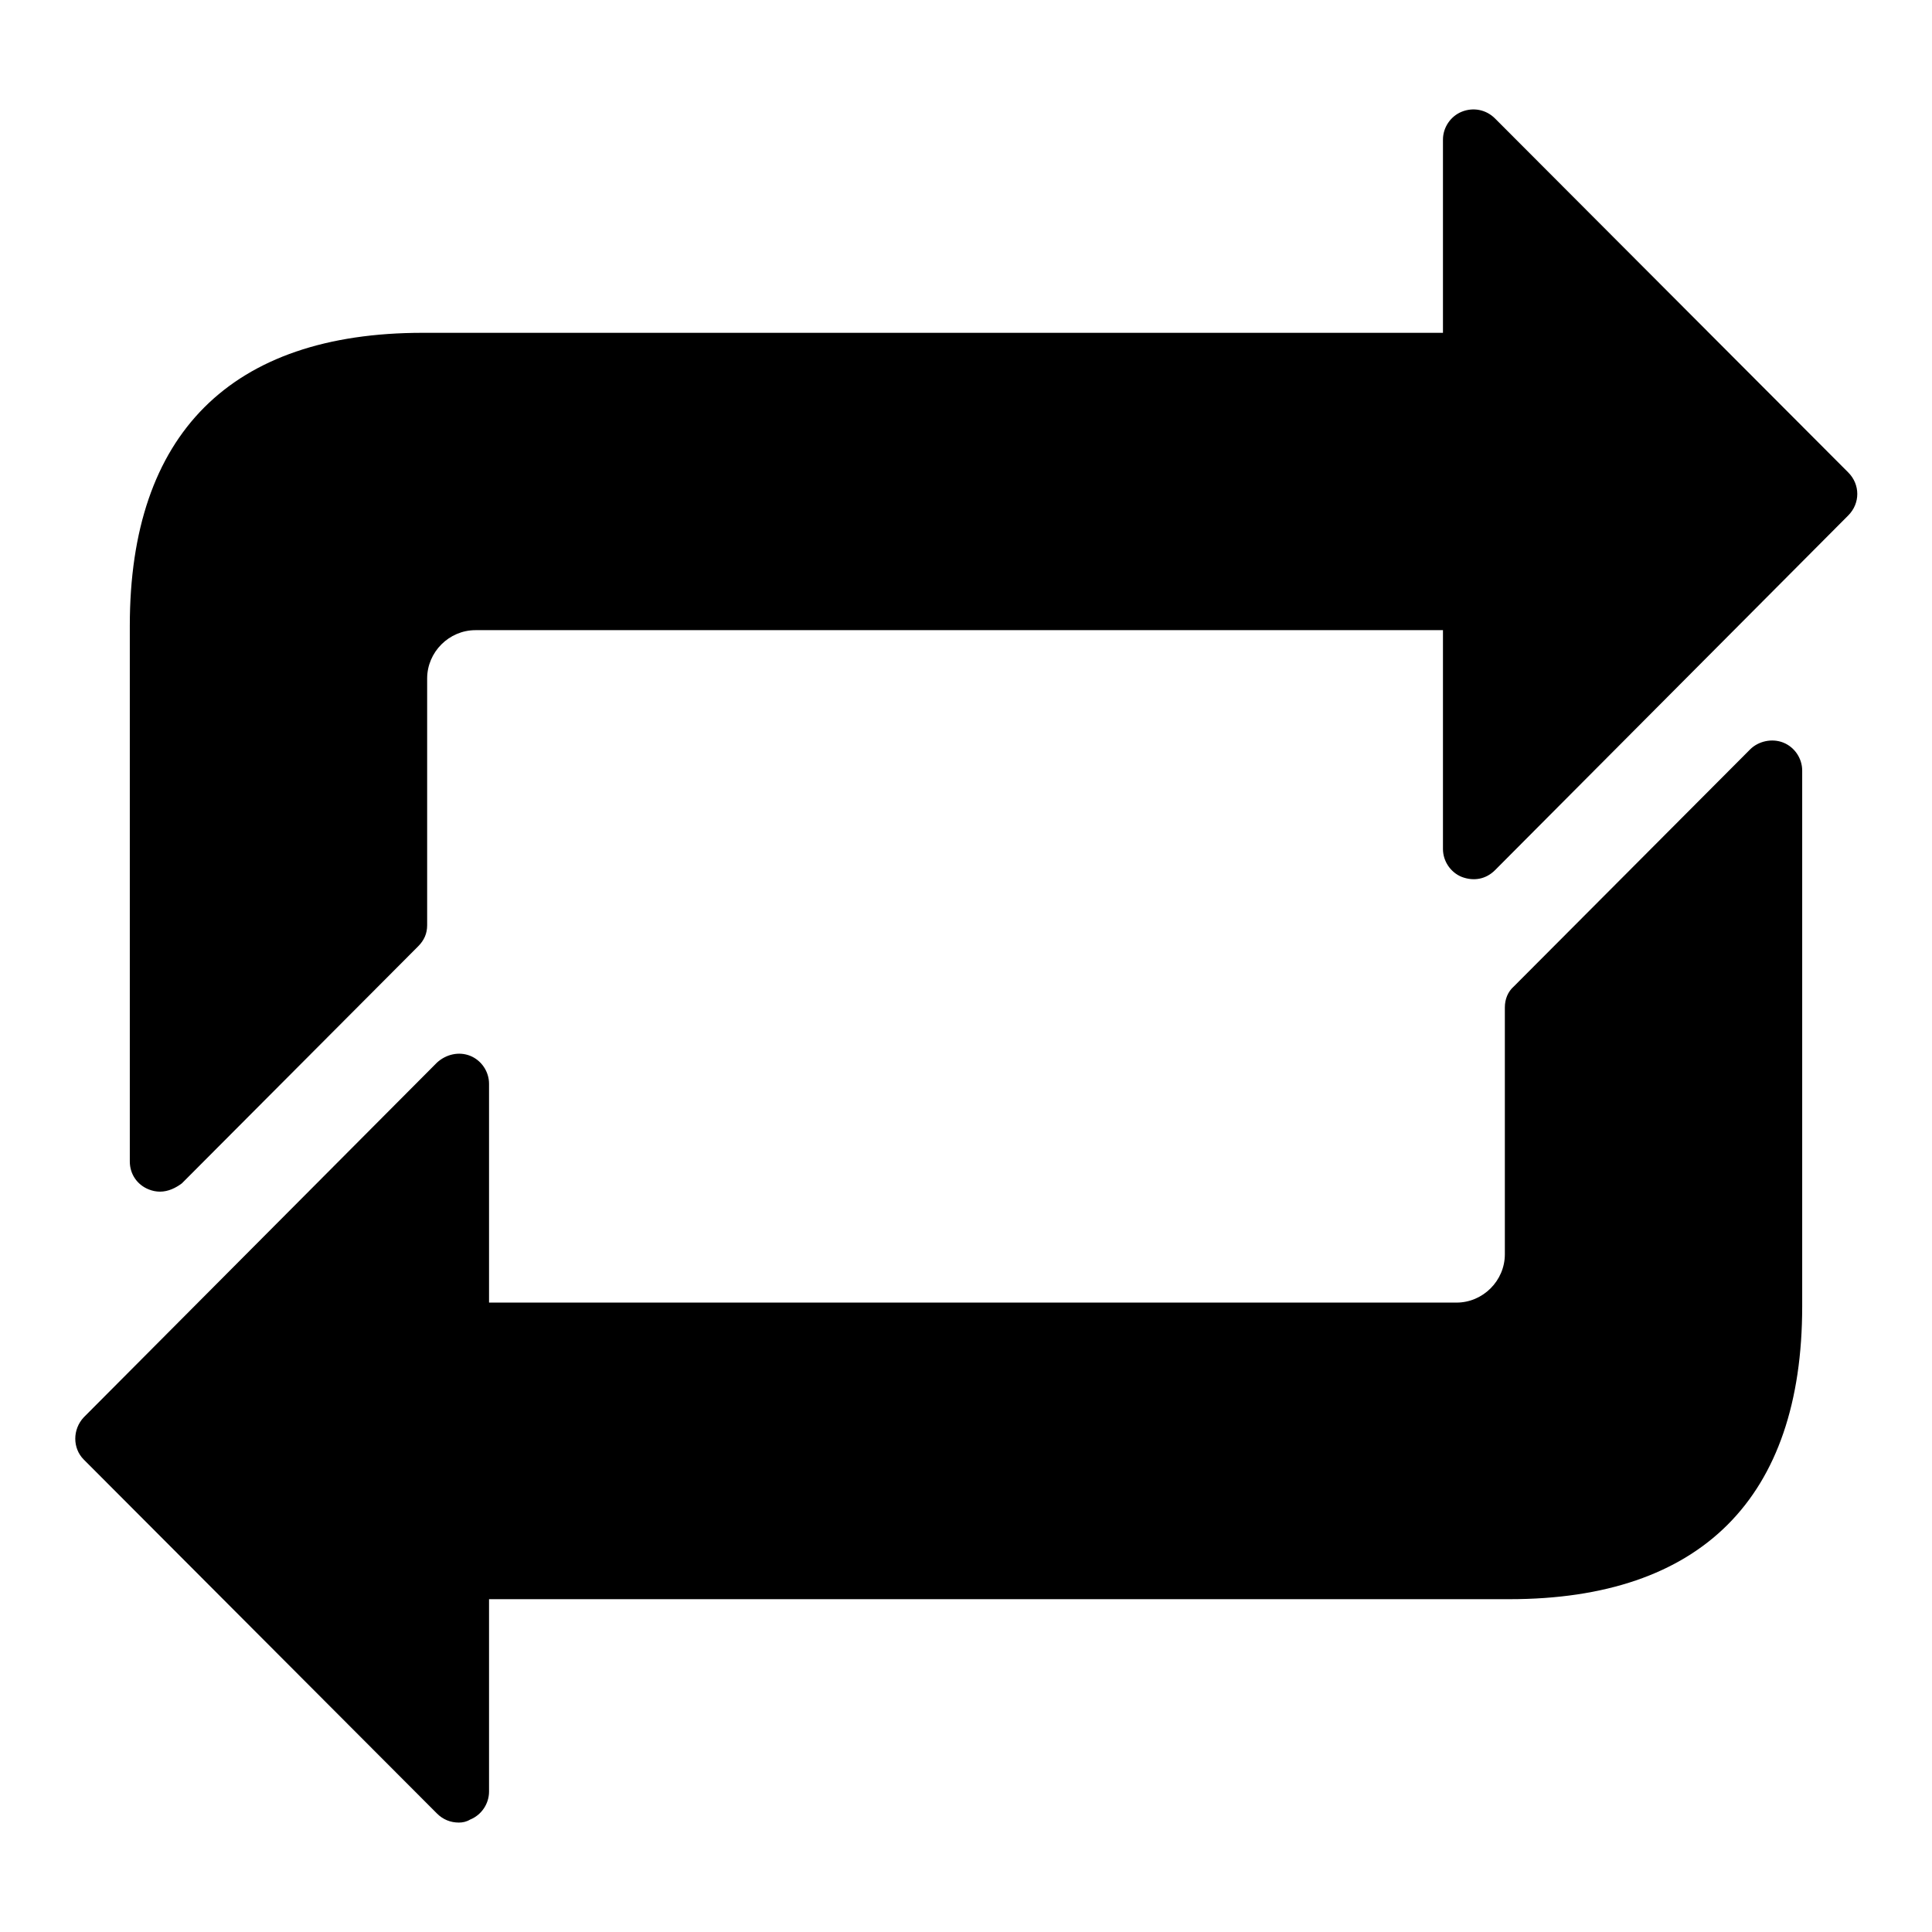 <?xml version="1.0" encoding="utf-8"?>
<!-- Svg Vector Icons : http://www.onlinewebfonts.com/icon -->
<!DOCTYPE svg PUBLIC "-//W3C//DTD SVG 1.1//EN" "http://www.w3.org/Graphics/SVG/1.1/DTD/svg11.dtd">
<svg version="1.1" xmlns="http://www.w3.org/2000/svg" xmlns:xlink="http://www.w3.org/1999/xlink" x="0px" y="0px" viewBox="0 0 256 256" enable-background="new 0 0 256 256" xml:space="preserve">
<g><g><g><path fill="#000000" d="M60.8,241.5c-1.1,0-2.1-0.4-2.9-1.2l-46.8-46.9c-1.5-1.5-1.5-4,0-5.6l46.8-47c1.2-1.1,2.9-1.5,4.4-0.9c1.5,0.6,2.5,2.1,2.5,3.7v29H193c3.5,0,6.4-2.9,6.4-6.4v-32.7c0-1.1,0.4-2.1,1.2-2.8l31.3-31.4c1.1-1.1,2.9-1.5,4.4-0.9c1.5,0.6,2.5,2.1,2.5,3.7v71c0,25.4-13.4,38.8-38.8,38.8H64.8v25.5c0,1.6-1,3.1-2.5,3.7C61.8,241.4,61.3,241.5,60.8,241.5z"/><path fill="#000000" d="M21.2,157.9c-0.5,0-1-0.1-1.5-0.3c-1.5-0.6-2.5-2-2.5-3.7v-71c0-25.4,13.4-38.8,38.8-38.8h135.2V18.5c0-1.6,1-3.1,2.5-3.7c1.5-0.6,3.2-0.3,4.4,0.9l46.8,46.9c1.6,1.6,1.6,4.1,0,5.7l-46.8,47c-1.2,1.2-2.8,1.5-4.4,0.9c-1.5-0.6-2.5-2.1-2.5-3.7v-29H63c-3.5,0-6.4,2.9-6.4,6.4v32.7c0,1.1-0.4,2-1.2,2.8l-31.3,31.4C23.3,157.4,22.3,157.9,21.2,157.9z"/></g><g></g><g></g><g></g><g></g><g></g><g></g><g></g><g></g><g></g><g></g><g></g><g></g><g></g><g></g><g></g></g></g>
</svg>